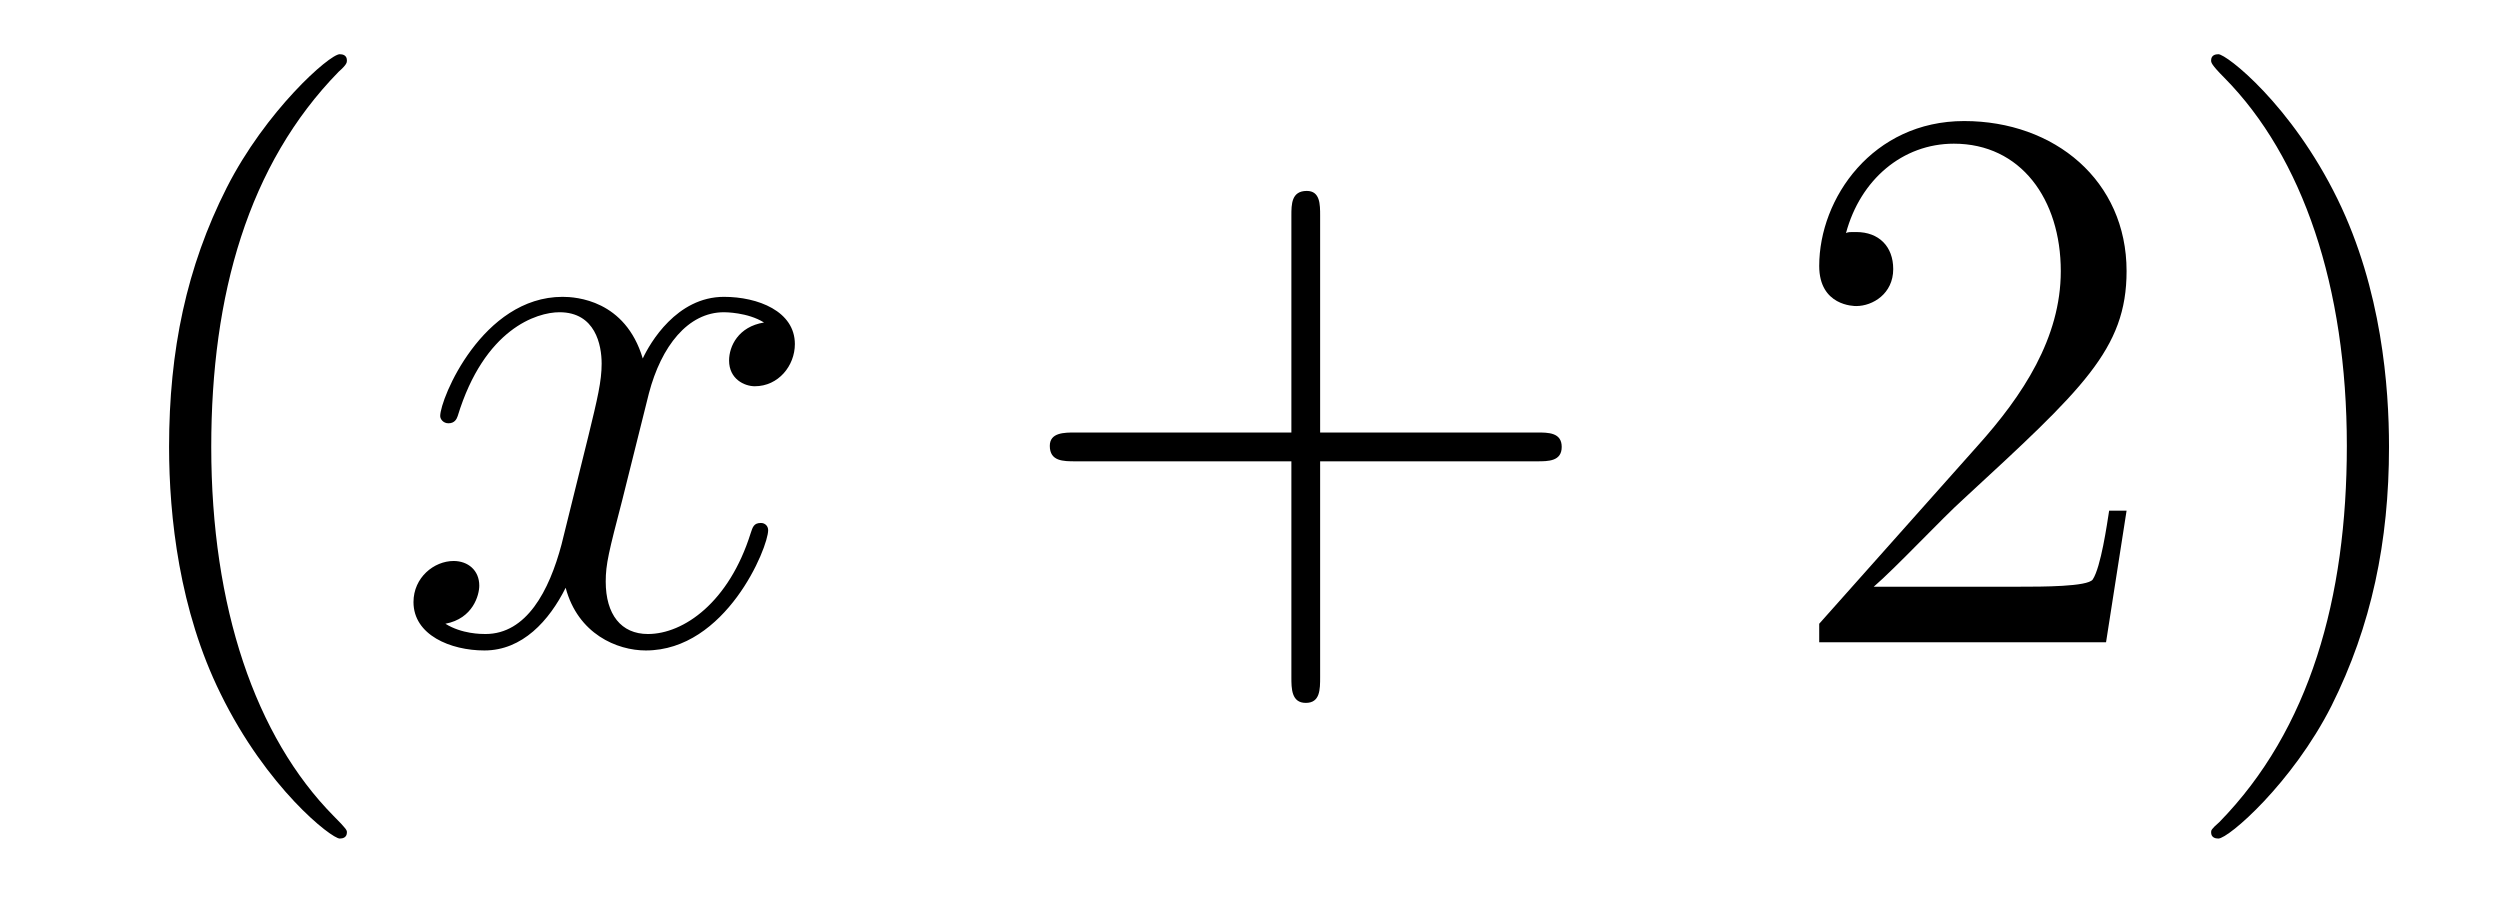 <?xml version='1.0'?>
<!-- This file was generated by dvisvgm 1.9.2 -->
<svg height='14pt' version='1.1' viewBox='0 -14 38 14' width='38pt' xmlns='http://www.w3.org/2000/svg' xmlns:xlink='http://www.w3.org/1999/xlink'>
<g id='page1'>
<g transform='matrix(1 0 0 1 -127 650)'>
<path d='M132.273 -651.348C132.273 -651.379 132.273 -651.395 132.07 -651.598C130.883 -652.801 130.211 -654.77 130.211 -657.207C130.211 -659.52 130.773 -661.504 132.148 -662.91C132.273 -663.02 132.273 -663.051 132.273 -663.082C132.273 -663.16 132.211 -663.176 132.164 -663.176C132.008 -663.176 131.039 -662.316 130.445 -661.145C129.836 -659.941 129.57 -658.676 129.57 -657.207C129.57 -656.145 129.727 -654.723 130.352 -653.457C131.055 -652.02 132.039 -651.254 132.164 -651.254C132.211 -651.254 132.273 -651.27 132.273 -651.348ZM132.957 -654.238' fill-rule='evenodd'/>
<path d='M138.613 -659.098C138.223 -659.035 138.082 -658.738 138.082 -658.52C138.082 -658.238 138.316 -658.129 138.473 -658.129C138.832 -658.129 139.082 -658.441 139.082 -658.77C139.082 -659.27 138.519 -659.488 138.004 -659.488C137.285 -659.488 136.879 -658.785 136.77 -658.551C136.504 -659.441 135.754 -659.488 135.551 -659.488C134.332 -659.488 133.691 -657.941 133.691 -657.676C133.691 -657.629 133.738 -657.566 133.816 -657.566C133.91 -657.566 133.941 -657.629 133.957 -657.676C134.363 -659.004 135.16 -659.254 135.504 -659.254C136.051 -659.254 136.145 -658.754 136.145 -658.473C136.145 -658.207 136.082 -657.941 135.941 -657.363L135.535 -655.723C135.348 -655.02 135.004 -654.363 134.379 -654.363C134.316 -654.363 134.019 -654.363 133.77 -654.519C134.191 -654.598 134.285 -654.957 134.285 -655.098C134.285 -655.332 134.113 -655.473 133.895 -655.473C133.598 -655.473 133.285 -655.223 133.285 -654.848C133.285 -654.348 133.848 -654.113 134.363 -654.113C134.941 -654.113 135.348 -654.566 135.598 -655.066C135.785 -654.363 136.379 -654.113 136.816 -654.113C138.035 -654.113 138.676 -655.676 138.676 -655.941C138.676 -656.004 138.629 -656.051 138.566 -656.051C138.457 -656.051 138.441 -655.988 138.41 -655.895C138.082 -654.848 137.394 -654.363 136.848 -654.363C136.441 -654.363 136.207 -654.66 136.207 -655.16C136.207 -655.426 136.254 -655.613 136.457 -656.394L136.863 -658.02C137.051 -658.738 137.457 -659.254 138.004 -659.254C138.02 -659.254 138.363 -659.254 138.613 -659.098ZM139.555 -654.238' fill-rule='evenodd'/>
<path d='M147.066 -656.988H150.363C150.535 -656.988 150.738 -656.988 150.738 -657.207S150.535 -657.426 150.363 -657.426H147.066V-660.723C147.066 -660.894 147.066 -661.098 146.863 -661.098C146.629 -661.098 146.629 -660.894 146.629 -660.723V-657.426H143.348C143.176 -657.426 142.957 -657.426 142.957 -657.223C142.957 -656.988 143.16 -656.988 143.348 -656.988H146.629V-653.707C146.629 -653.535 146.629 -653.316 146.848 -653.316C147.066 -653.316 147.066 -653.52 147.066 -653.707V-656.988ZM151.434 -654.238' fill-rule='evenodd'/>
<path d='M159.324 -656.238H159.059C159.027 -656.035 158.934 -655.379 158.809 -655.191C158.73 -655.082 158.043 -655.082 157.684 -655.082H155.481C155.809 -655.363 156.527 -656.129 156.84 -656.41C158.652 -658.082 159.324 -658.691 159.324 -659.879C159.324 -661.254 158.23 -662.16 156.855 -662.16C155.465 -662.16 154.652 -660.988 154.652 -659.957C154.652 -659.348 155.184 -659.348 155.215 -659.348C155.465 -659.348 155.777 -659.535 155.777 -659.91C155.777 -660.254 155.559 -660.473 155.215 -660.473C155.106 -660.473 155.09 -660.473 155.059 -660.457C155.277 -661.269 155.918 -661.816 156.699 -661.816C157.715 -661.816 158.324 -660.973 158.324 -659.879C158.324 -658.863 157.746 -657.988 157.059 -657.223L154.652 -654.519V-654.238H159.012L159.324 -656.238ZM163.313 -657.207C163.313 -658.113 163.203 -659.598 162.531 -660.973C161.828 -662.41 160.844 -663.176 160.719 -663.176C160.672 -663.176 160.609 -663.16 160.609 -663.082C160.609 -663.051 160.609 -663.02 160.812 -662.816C162 -661.613 162.672 -659.645 162.672 -657.223C162.672 -654.91 162.109 -652.91 160.734 -651.504C160.609 -651.395 160.609 -651.379 160.609 -651.348C160.609 -651.27 160.672 -651.254 160.719 -651.254C160.875 -651.254 161.844 -652.098 162.438 -653.27C163.047 -654.488 163.313 -655.77 163.313 -657.207ZM164.512 -654.238' fill-rule='evenodd'/>
</g>
</g>
</svg>

